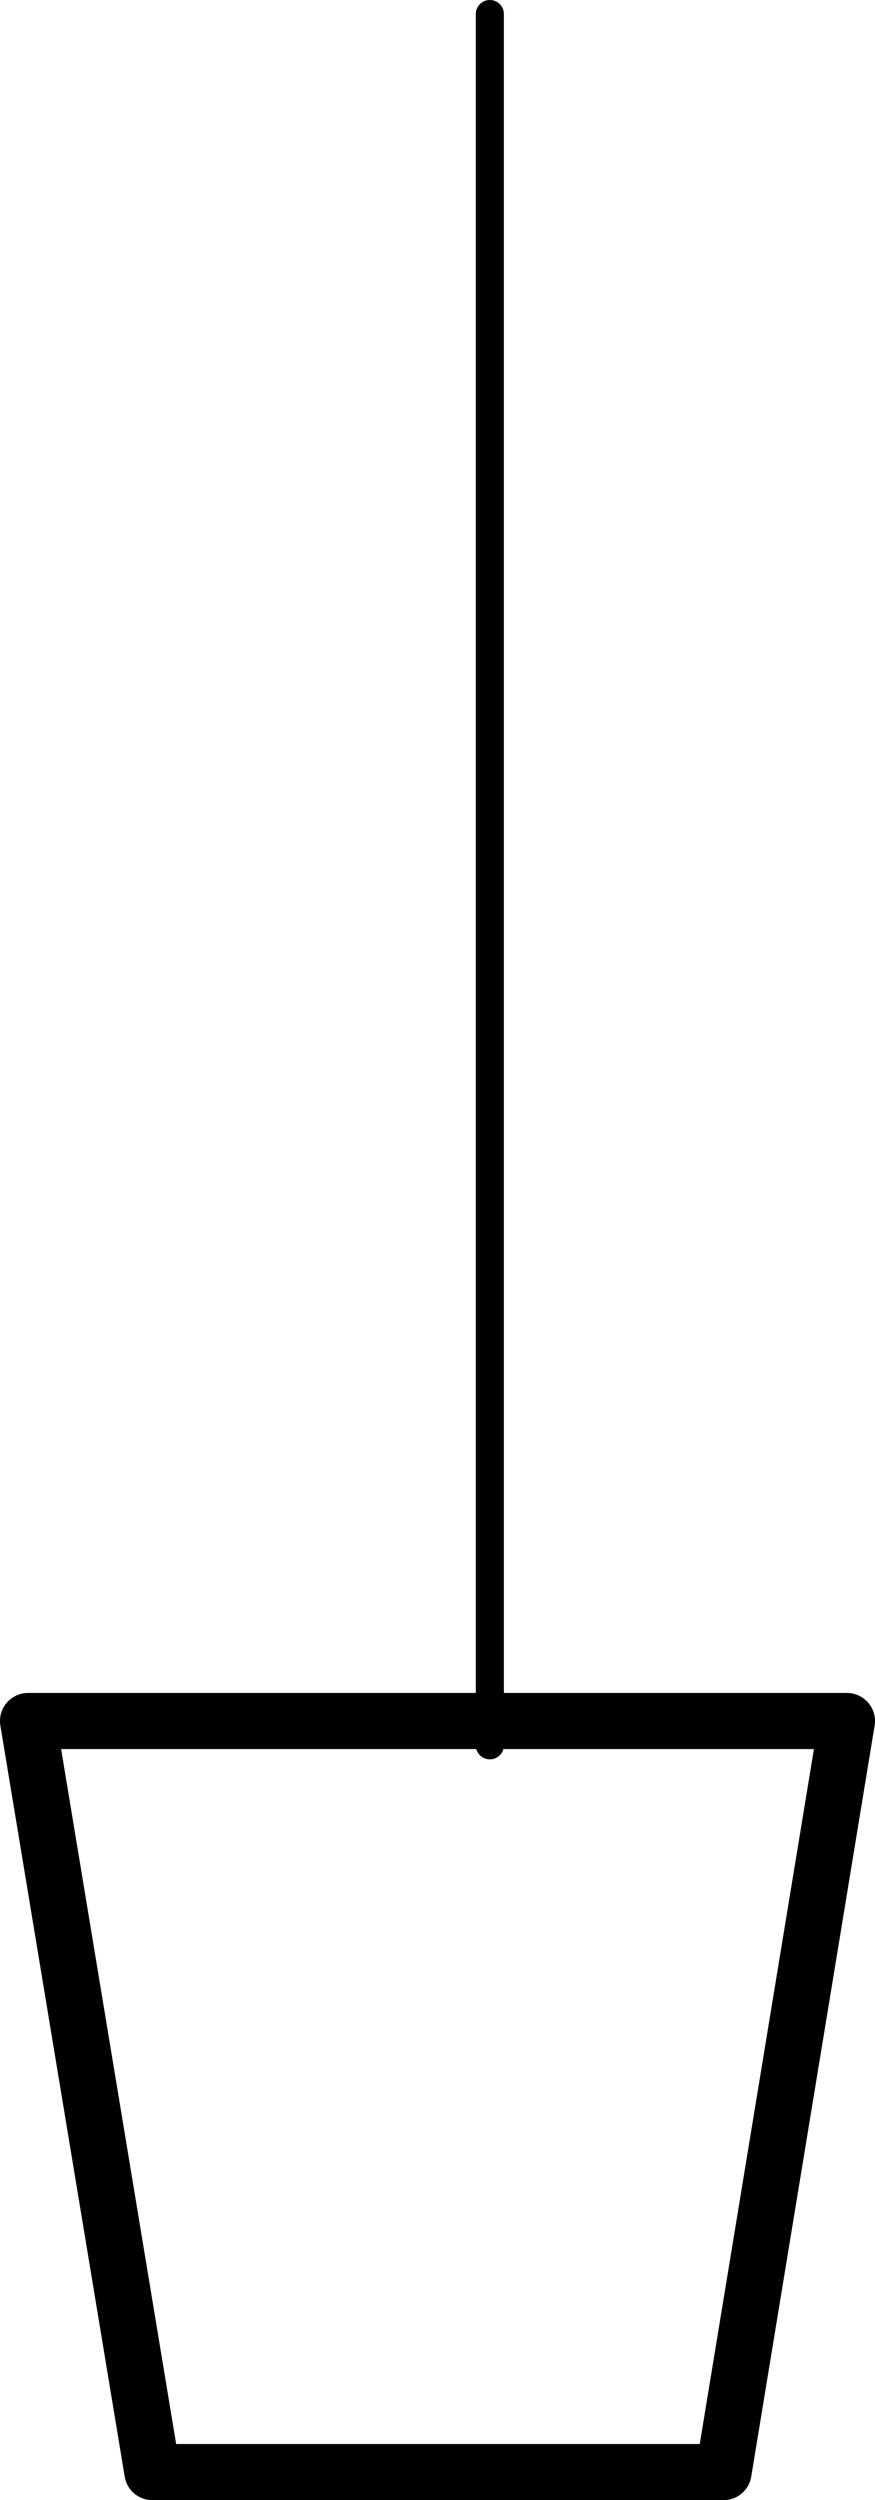 <?xml version="1.0" encoding="UTF-8" standalone="no"?>
<svg xmlns:xlink="http://www.w3.org/1999/xlink" height="133.65px" width="46.8px" xmlns="http://www.w3.org/2000/svg">
  <g transform="matrix(1.0, 0.0, 0.0, 1.0, -367.4, -267.3)">
    <path d="M412.7 359.3 L406.1 399.45 375.55 399.45 368.9 359.3 412.7 359.3 Z" fill="none" stroke="#000000" stroke-linecap="round" stroke-linejoin="round" stroke-width="3.0"/>
    <path d="M393.6 360.6 L393.6 268.05" fill="none" stroke="#000000" stroke-linecap="round" stroke-linejoin="round" stroke-width="1.5"/>
  </g>
</svg>
